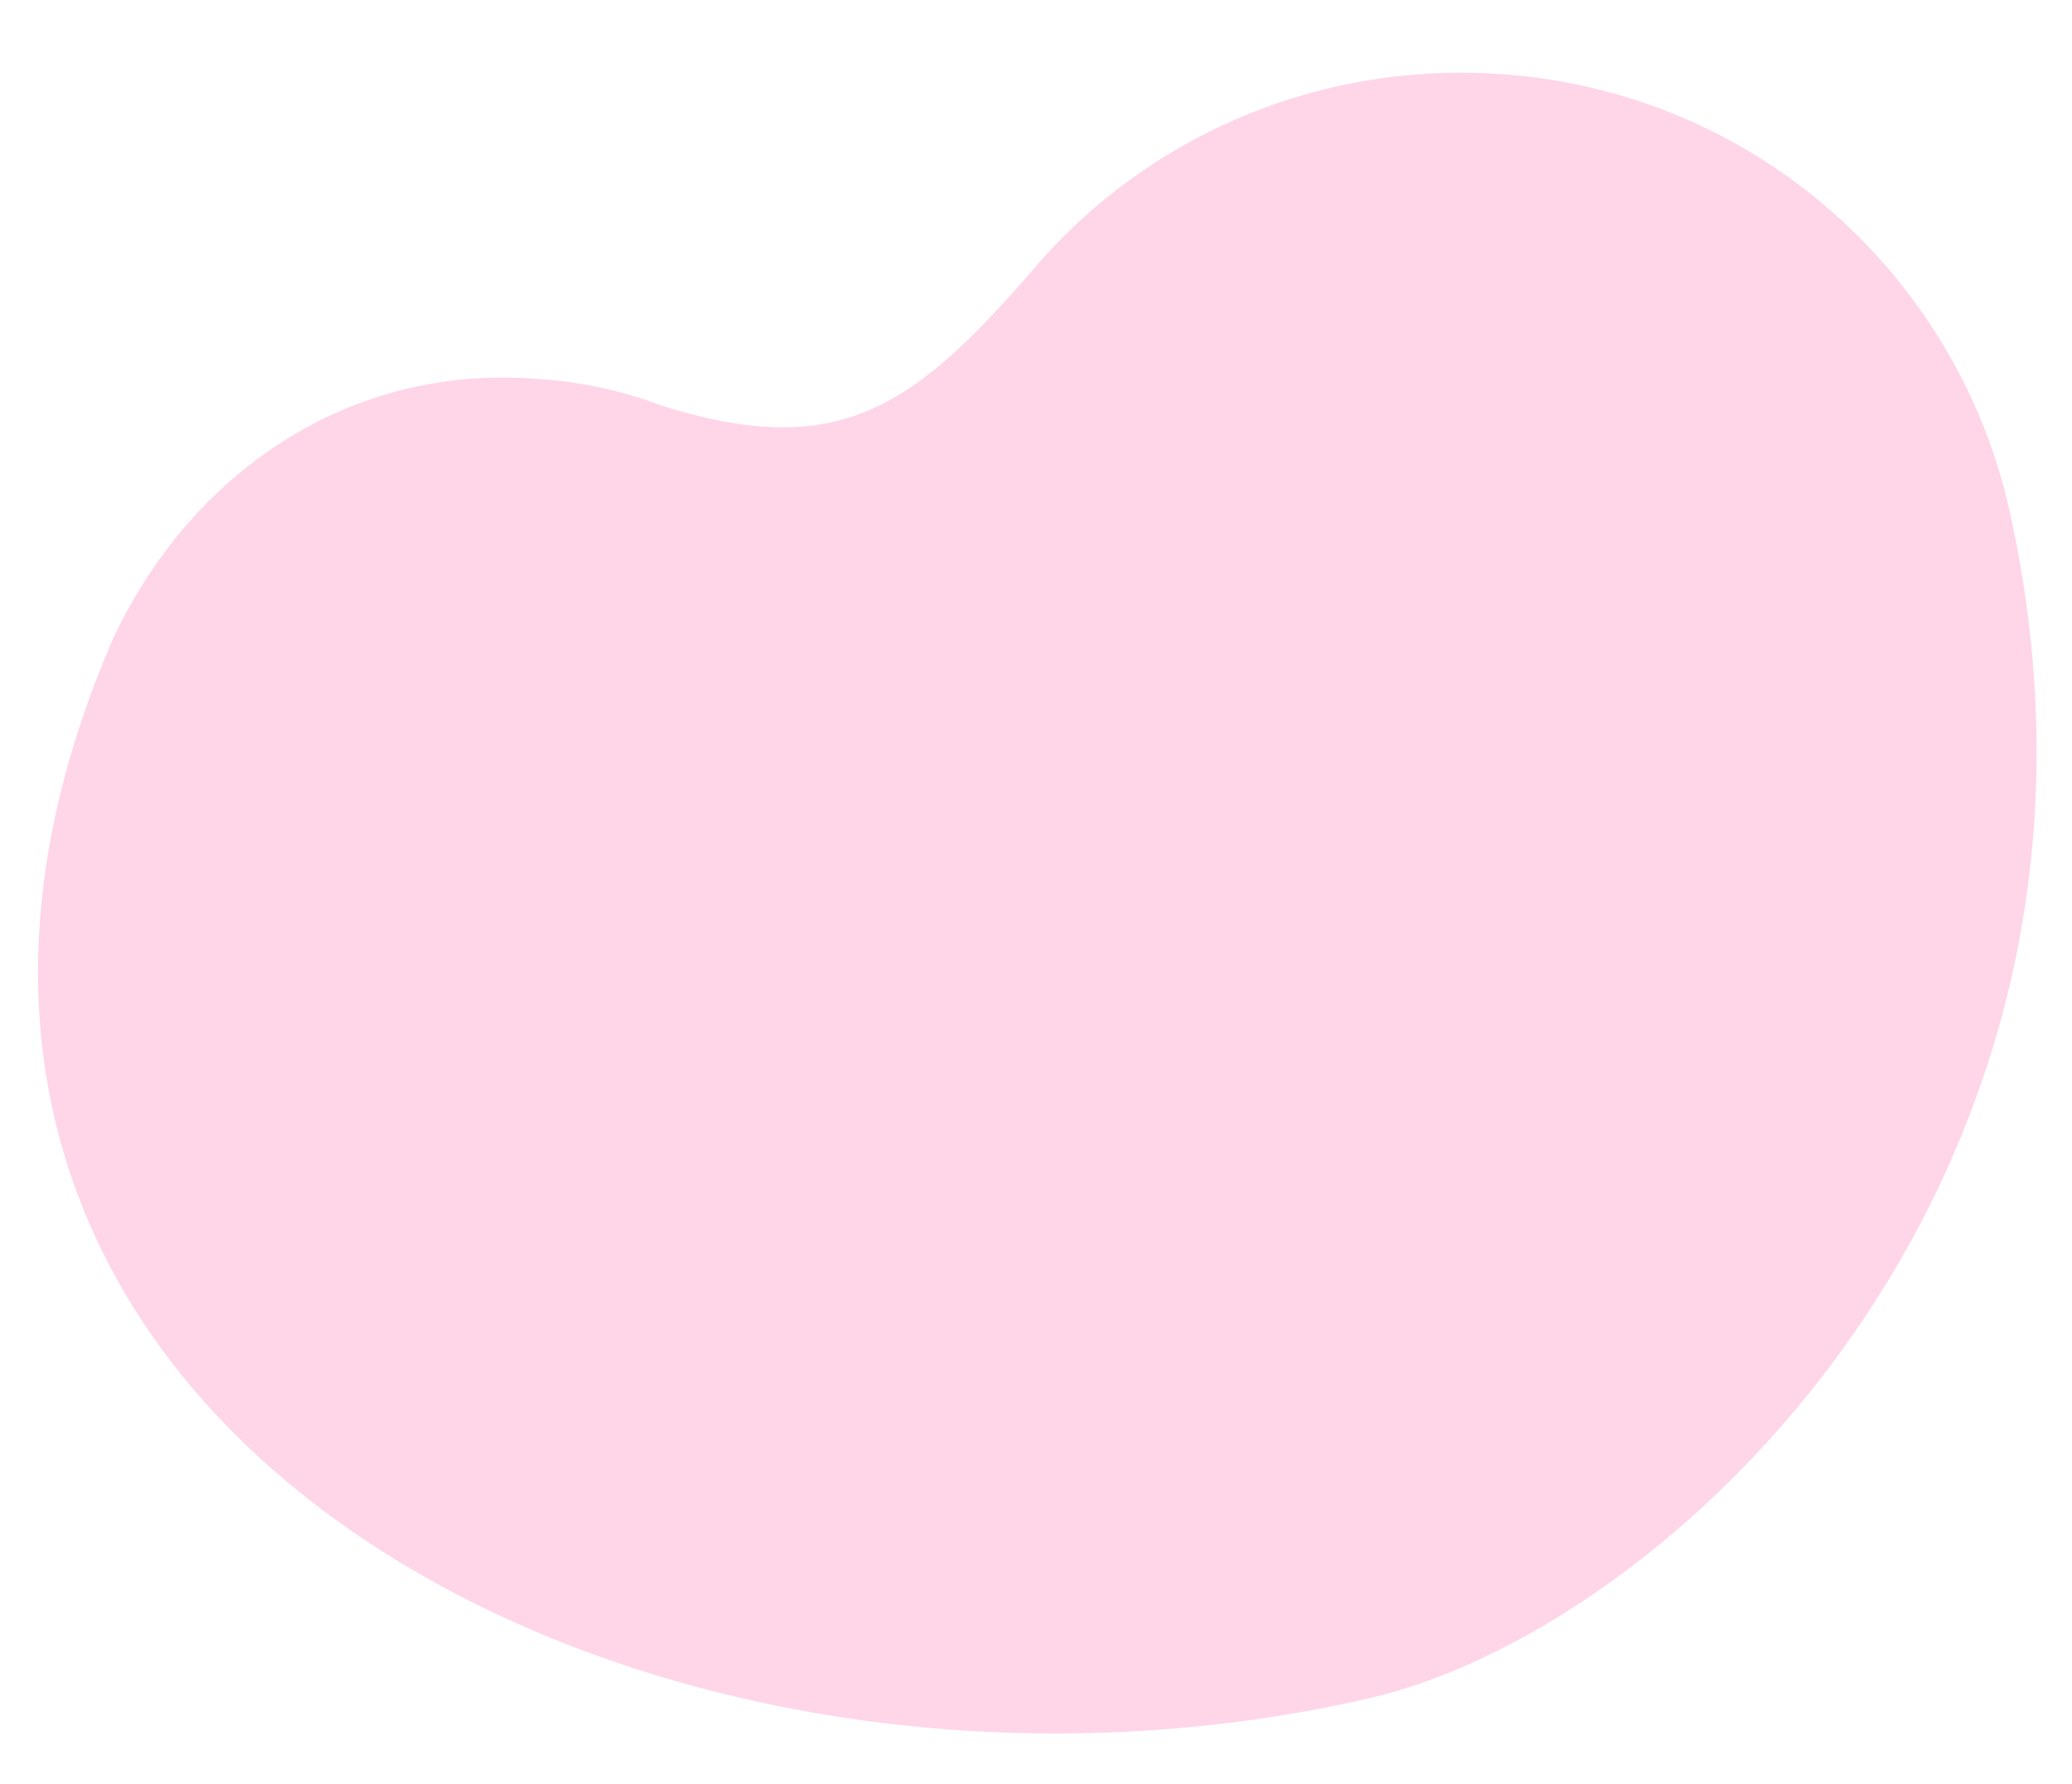 <svg xmlns="http://www.w3.org/2000/svg" width="988.855" height="851.63"><defs><clipPath id="a"><path data-name="長方形 842" fill="#ffd5e8" d="M0 0h803.109v948.123H0z"/></clipPath></defs><g data-name="グループ 827"><g data-name="グループ 826" clip-path="url(#a)" transform="rotate(-87 422.57 401.005)"><path data-name="パス 1214" d="M803.109 670.6c0-87.3-41.169-164.785-104.785-213.387-69.517-53.99-96.178-88.4-74.257-173.673a202.61 202.61 0 009.626-61.848c1.817-84.24-48.861-158.335-133.248-193.369C122.24-113.507-73.44 305.823 25.46 652.652c41.505 145.549 271.888 361.471 581.327 276.1C719.244 897.731 803.109 794.888 803.109 670.6" fill="#ffd5e8" fill-rule="evenodd"/></g></g></svg>